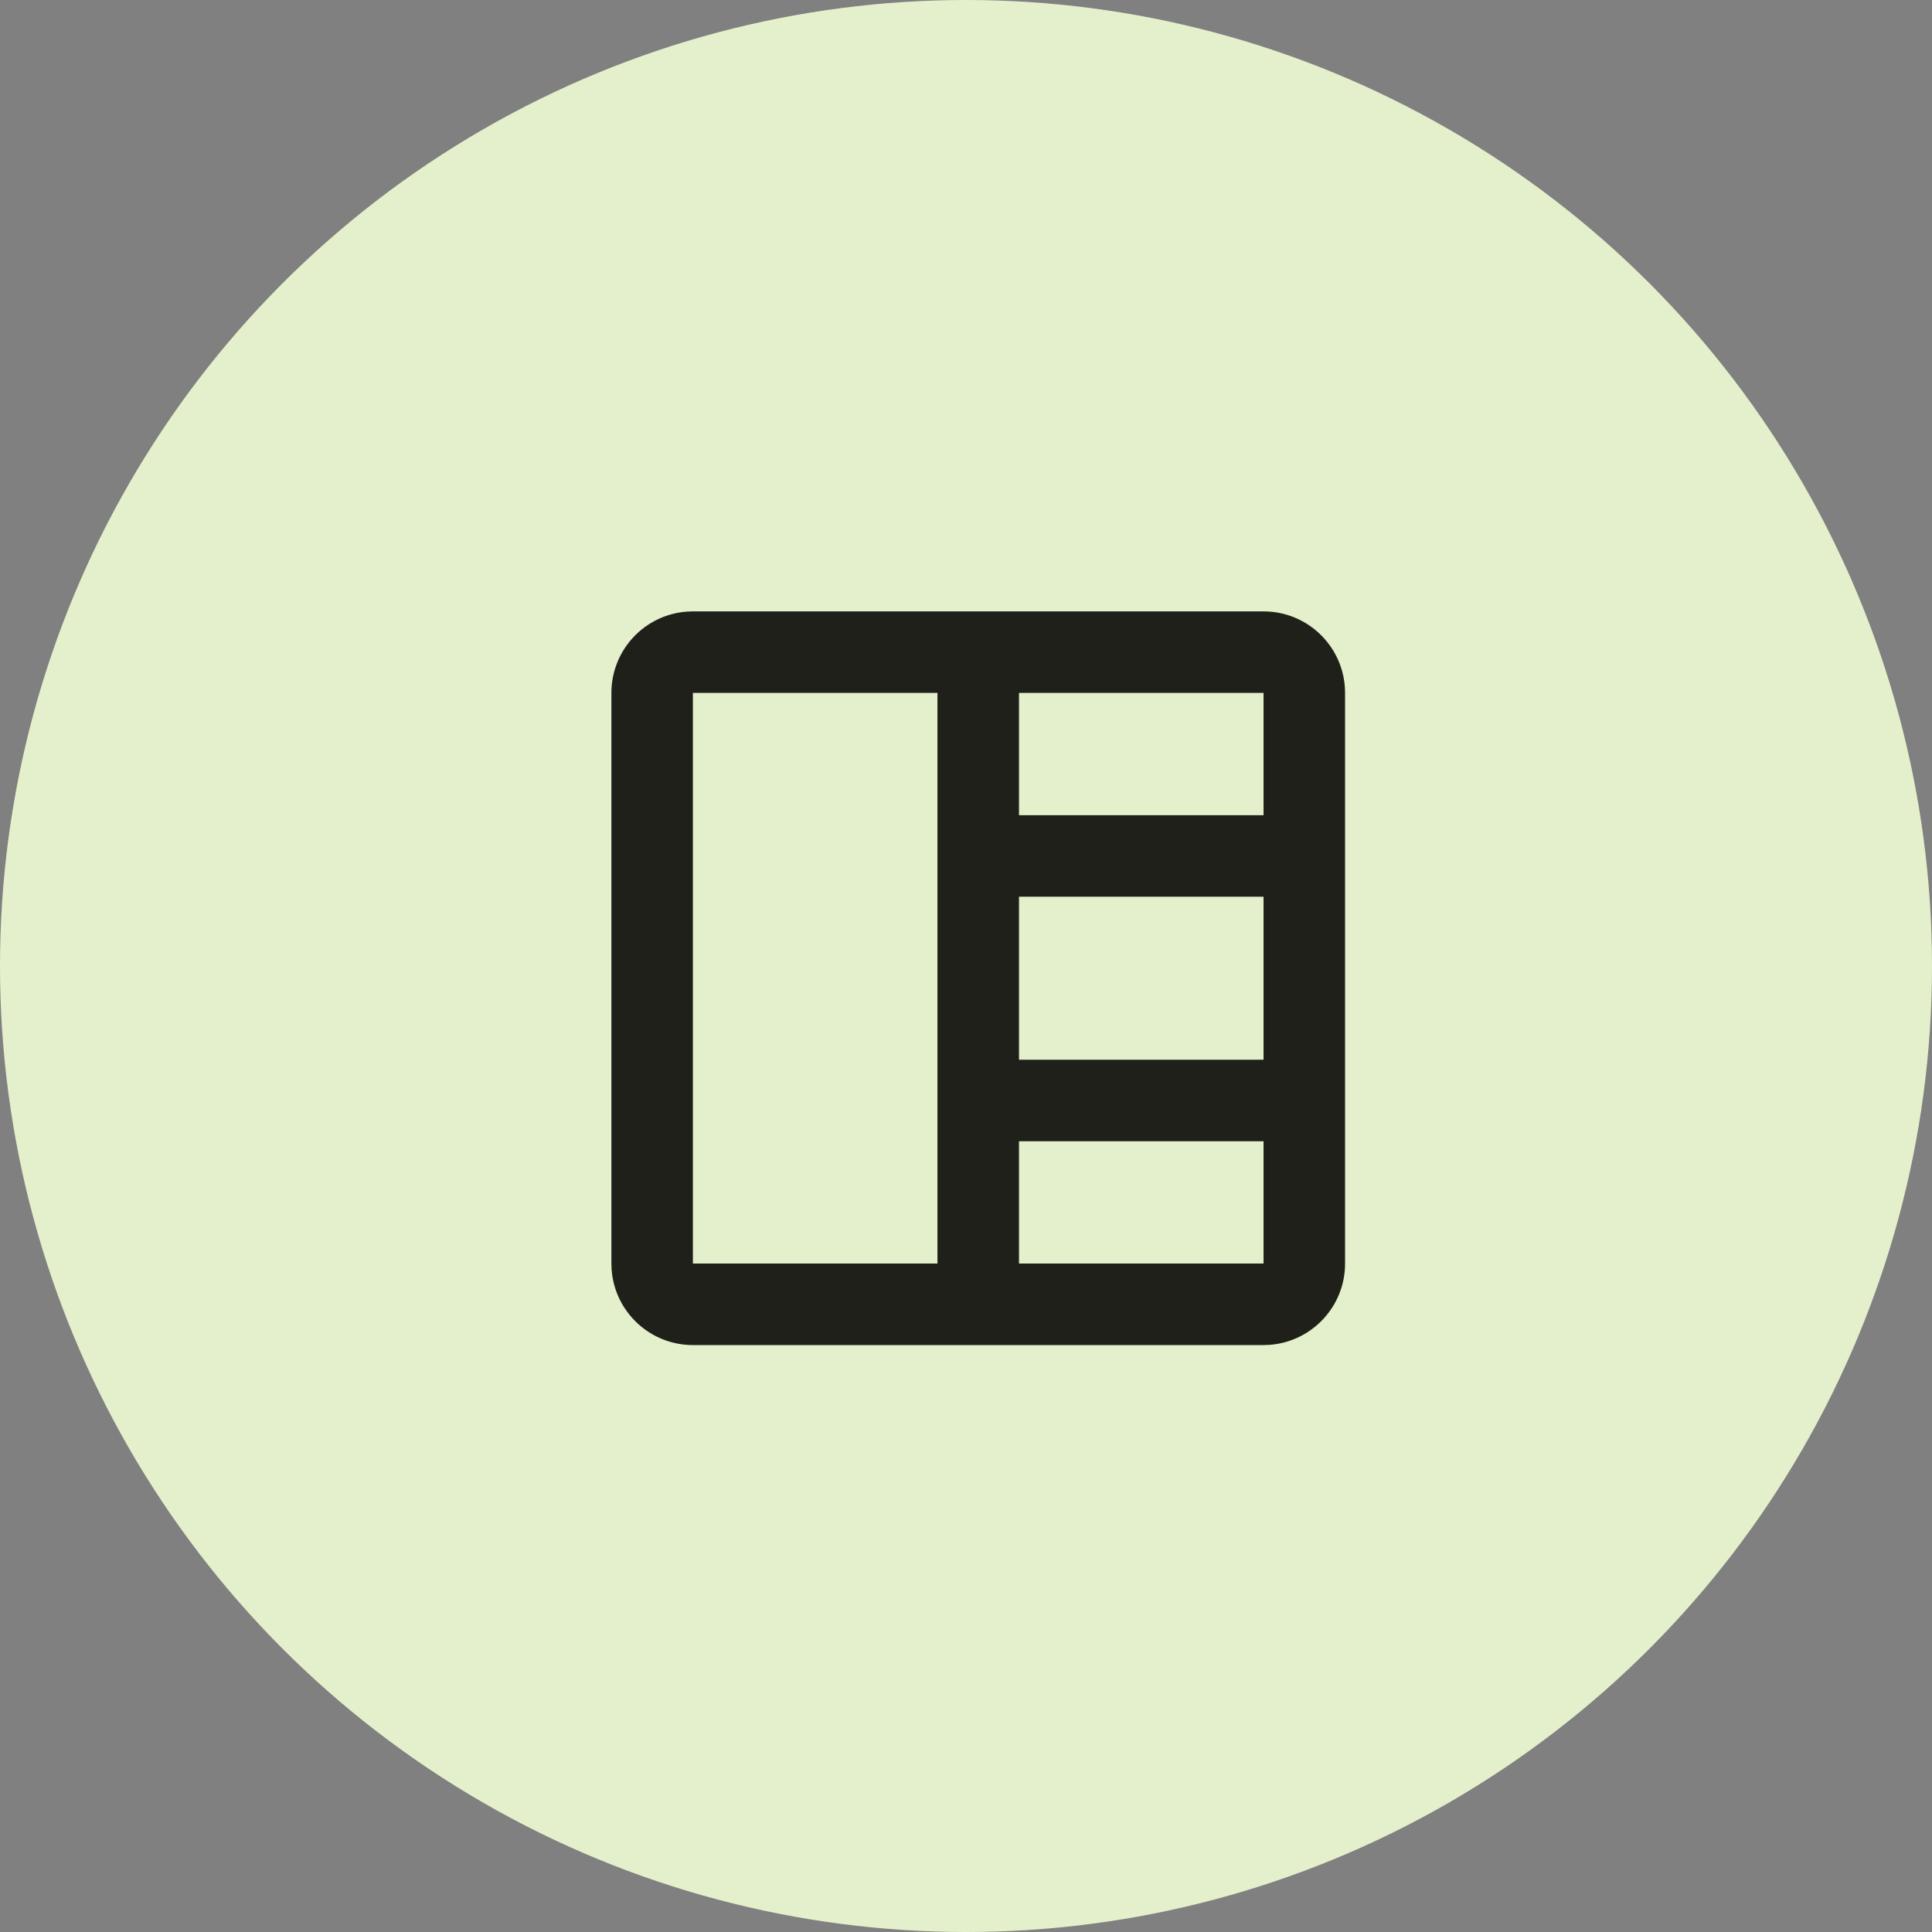 <?xml version="1.0" encoding="UTF-8"?> <svg xmlns="http://www.w3.org/2000/svg" width="79" height="79" viewBox="0 0 79 79" fill="none"><rect x="0" y="0" width="79" height="79" fill="#808080" stroke="none"/> <circle cx="39.5" cy="39.5" r="39.5" fill="#E4F0CC"></circle> <path fill-rule="evenodd" clip-rule="evenodd" d="M51.667 25C53.424 25 54.864 26.36 54.991 28.085L55 28.333V51.667C55 53.424 53.64 54.864 51.915 54.991L51.667 55H28.333C26.576 55 25.136 53.64 25.009 51.915L25 51.667V28.333C25 26.576 26.36 25.136 28.085 25.009L28.333 25H51.667ZM38.333 28.333H28.333V51.667H38.333V28.333ZM51.667 46.667H41.667V51.667H51.667V46.667ZM51.667 36.667H41.667V43.333H51.667V36.667ZM51.667 28.333H41.667V33.333H51.667V28.333Z" fill="#20201B"></path> </svg> 